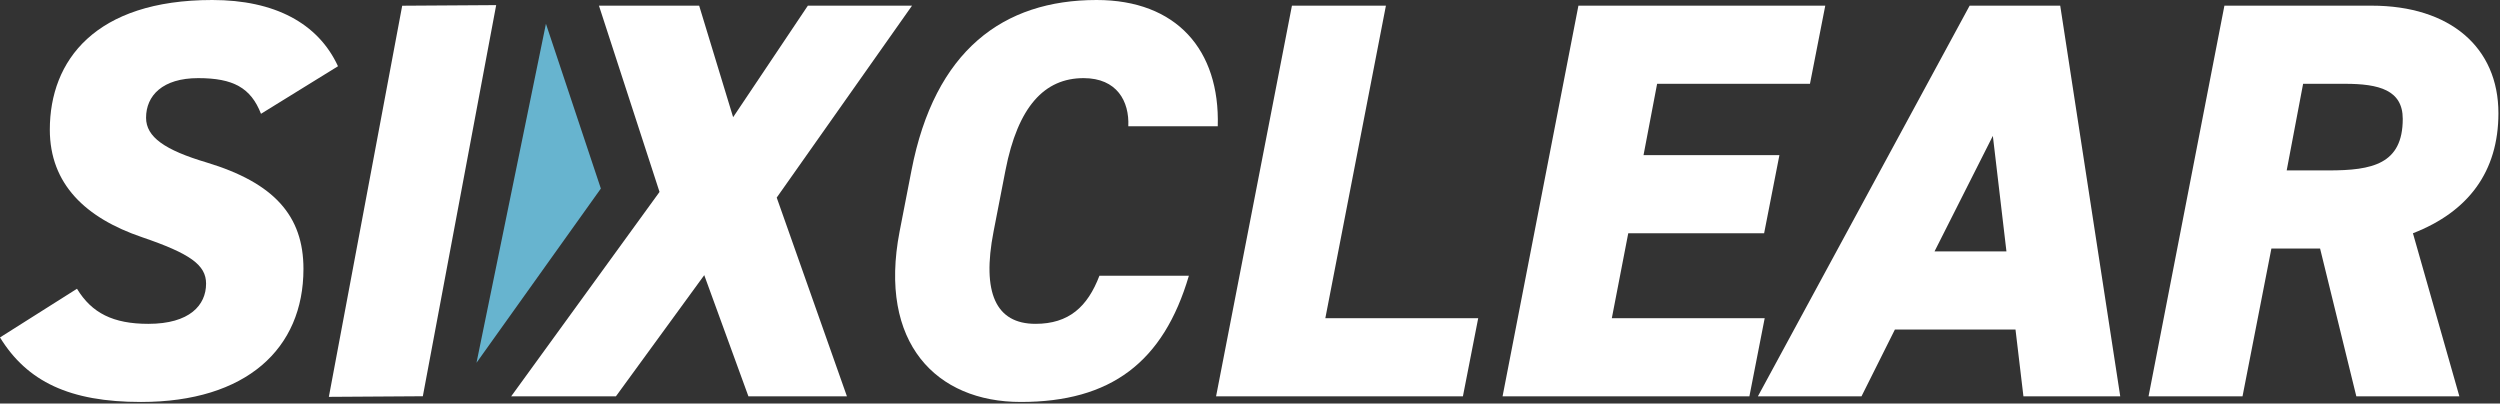 <?xml version="1.0" encoding="UTF-8"?>
<svg id="Layer_1" data-name="Layer 1" xmlns="http://www.w3.org/2000/svg" width="450.795" height="72.77" viewBox="0 0 450.795 72.77">
  <rect x="0" y="0" width="450.795" height="72.77" fill="#333333" stroke="none"/>
  <path d="m47.062,20.52c-1.837-4.696-5.002-6.432-11.332-6.432-6.432,0-9.392,3.165-9.392,7.146,0,3.471,3.369,5.819,10.923,8.065,12.149,3.675,17.457,9.596,17.457,19.193,0,14.394-10.311,23.991-29.299,23.991-12.863,0-20.52-3.675-25.42-11.637l13.884-8.78c2.655,4.39,6.534,6.329,12.863,6.329,7.452,0,10.413-3.369,10.413-7.249,0-3.368-2.859-5.411-11.536-8.371-10.209-3.472-16.64-9.596-16.64-19.397C8.984,10.924,17.151,0,38.283,0c11.23,0,19.09,4.186,22.663,11.945l-13.884,8.575Z" style="fill: #fff;"/>
  <path d="m92.177,71.462l26.747-36.854L108.001,1.021h18.069l6.125,20.111,13.475-20.111h18.784l-24.399,34.607,12.659,35.833h-17.763l-7.963-21.847-15.926,21.847h-18.886Z" style="fill: #fff;"/>
  <path d="m203.454,22.765c.204-4.492-2.041-8.677-8.065-8.677-7.043,0-11.842,5.104-14.088,16.64l-2.144,11.025c-2.144,11.027.408,16.641,7.554,16.641,6.024,0,9.392-3.063,11.536-8.677h16.13c-4.594,15.619-14.088,22.765-30.319,22.765-15.211,0-25.726-10.617-21.847-30.729l2.144-11.025C168.541,9.086,180.894,0,197.738,0c14.393,0,22.254,8.984,21.846,22.765h-16.13Z" style="fill: #fff;"/>
  <path d="m238.983,57.374h27.564l-2.757,14.088h-44.51L232.96,1.021h16.946l-10.924,56.353Z" style="fill: #fff;"/>
  <path d="m329.128,1.021l-2.757,14.088h-27.563l-2.45,12.862h24.502l-2.757,14.088h-24.5l-2.961,15.314h27.564l-2.757,14.088h-44.509L284.618,1.021h44.51Z" style="fill: #fff;"/>
  <path d="m316.981,71.462L355.161,1.021h16.334l10.822,70.441h-17.457l-1.43-12.047h-21.744l-6.023,12.047h-18.682Zm31.85-26.135h12.966l-2.45-20.826-10.515,20.826Z" style="fill: #fff;"/>
  <path d="m424.888,71.462l-6.534-26.646h-8.78l-5.206,26.646h-16.946L401.101,1.021h26.542c14.19,0,22.867,7.555,22.867,19.397,0,10.515-5.41,17.763-15.415,21.642l8.372,29.402h-18.58Zm-5.002-40.733c7.861,0,13.373-1.123,13.373-9.29,0-5.206-4.287-6.329-10.413-6.329h-7.554l-2.961,15.619h7.555Z" style="fill: #fff;"/>
  <path d="m76.245,71.45l-16.947.109L72.524,1.032l16.946-.109-13.225,70.527Z" style="fill: #fff;"/>
  <polygon points="108.345 33.998 85.921 65.415 98.442 4.289 108.345 33.998" style="fill: #67b4cf;"/>
</svg>